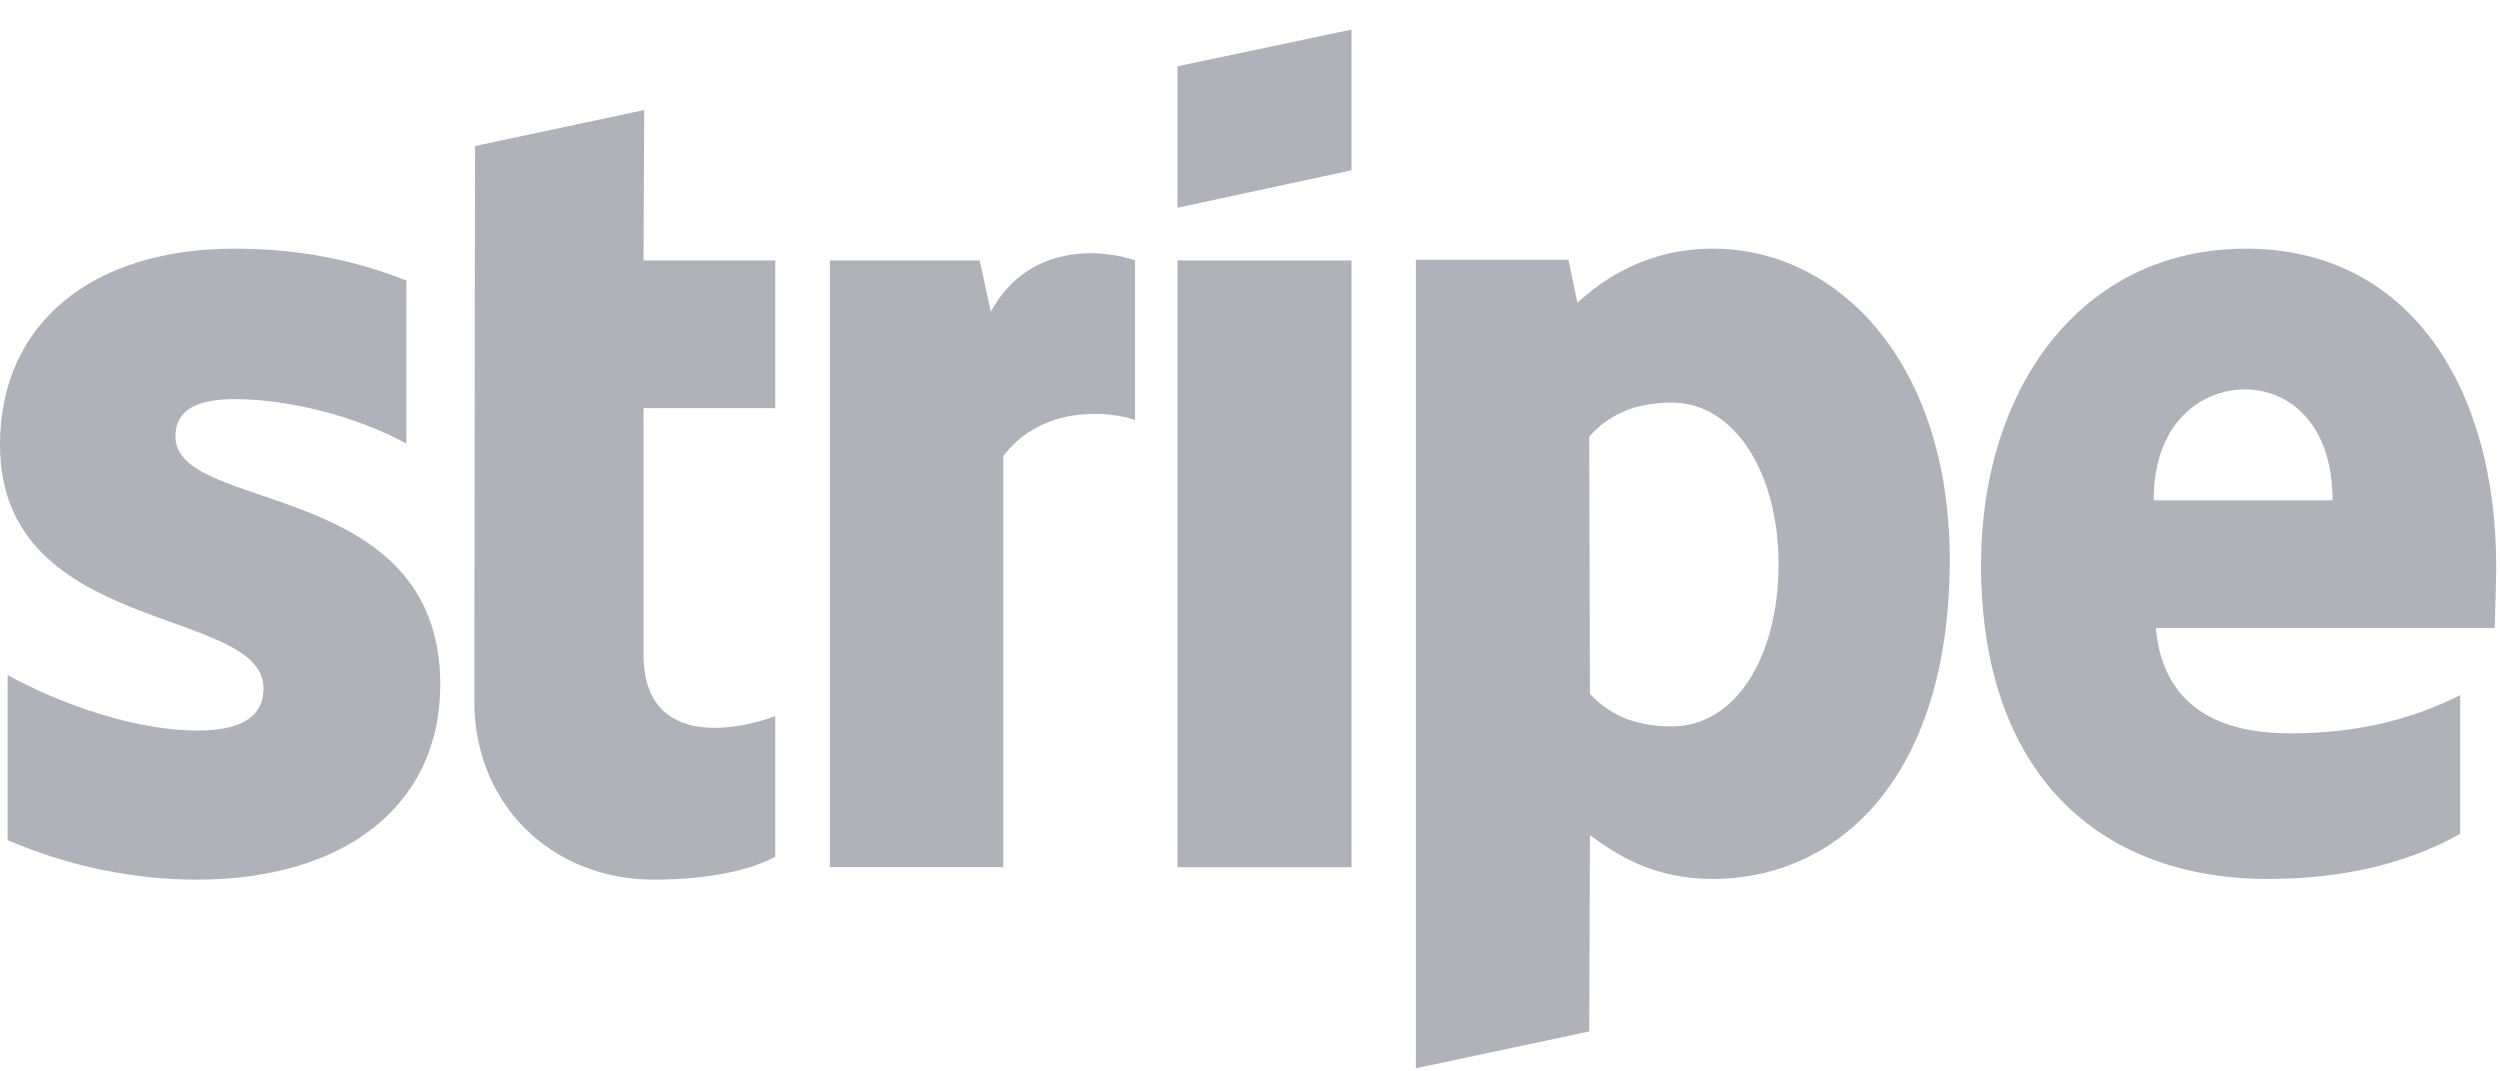 <svg width="77" height="33" viewBox="0 0 77 33" fill="none" xmlns="http://www.w3.org/2000/svg">
<g clip-path="url(#clip0_16195_1981)">
<path fill-rule="evenodd" clip-rule="evenodd" d="M76.883 17.44C76.883 11.973 74.235 7.659 69.174 7.659C64.091 7.659 61.016 11.973 61.016 17.397C61.016 23.825 64.646 27.071 69.857 27.071C72.398 27.071 74.32 26.495 75.773 25.683V21.412C74.32 22.138 72.655 22.587 70.54 22.587C68.469 22.587 66.632 21.86 66.397 19.34H76.841C76.841 19.063 76.883 17.952 76.883 17.44ZM66.333 15.411C66.333 12.998 67.807 11.994 69.152 11.994C70.455 11.994 71.843 12.998 71.843 15.411H66.333Z" fill="#AFB2B8"/>
<path fill-rule="evenodd" clip-rule="evenodd" d="M52.771 7.659C50.678 7.659 49.333 8.641 48.585 9.324L48.308 8H43.609V32.902L48.948 31.77L48.97 25.726C49.739 26.281 50.87 27.071 52.75 27.071C56.572 27.071 60.054 23.996 60.054 17.226C60.032 11.033 56.508 7.659 52.771 7.659ZM51.49 22.373C50.23 22.373 49.482 21.925 48.97 21.369L48.948 13.446C49.504 12.827 50.273 12.4 51.49 12.4C53.433 12.4 54.779 14.578 54.779 17.376C54.779 20.237 53.455 22.373 51.49 22.373Z" fill="#AFB2B8"/>
<path fill-rule="evenodd" clip-rule="evenodd" d="M36.266 6.399L41.626 5.245V0.91L36.266 2.042V6.399Z" fill="#AFB2B8"/>
<path d="M41.626 8.022H36.266V26.709H41.626V8.022Z" fill="#AFB2B8"/>
<path fill-rule="evenodd" clip-rule="evenodd" d="M30.517 9.602L30.175 8.022H25.562V26.708H30.901V14.044C32.161 12.399 34.297 12.698 34.959 12.933V8.022C34.276 7.765 31.777 7.295 30.517 9.602Z" fill="#AFB2B8"/>
<path fill-rule="evenodd" clip-rule="evenodd" d="M19.842 3.388L14.631 4.498L14.609 21.605C14.609 24.765 16.98 27.093 20.141 27.093C21.892 27.093 23.173 26.773 23.878 26.388V22.053C23.195 22.331 19.82 23.313 19.82 20.152V12.571H23.878V8.022H19.82L19.842 3.388Z" fill="#AFB2B8"/>
<path fill-rule="evenodd" clip-rule="evenodd" d="M5.403 13.446C5.403 12.613 6.086 12.293 7.218 12.293C8.841 12.293 10.892 12.784 12.515 13.66V8.641C10.742 7.936 8.991 7.659 7.218 7.659C2.883 7.659 0 9.922 0 13.703C0 19.597 8.115 18.657 8.115 21.198C8.115 22.181 7.261 22.501 6.065 22.501C4.293 22.501 2.029 21.775 0.235 20.793V25.875C2.221 26.73 4.229 27.093 6.065 27.093C10.507 27.093 13.561 24.893 13.561 21.07C13.54 14.706 5.403 15.838 5.403 13.446Z" fill="#AFB2B8"/>
</g>
<defs>
<clipPath id="clip0_16195_1981">
<rect width="76.886" height="32" fill="white" transform="translate(0 0.91)"/>
</clipPath>
</defs>
</svg>
